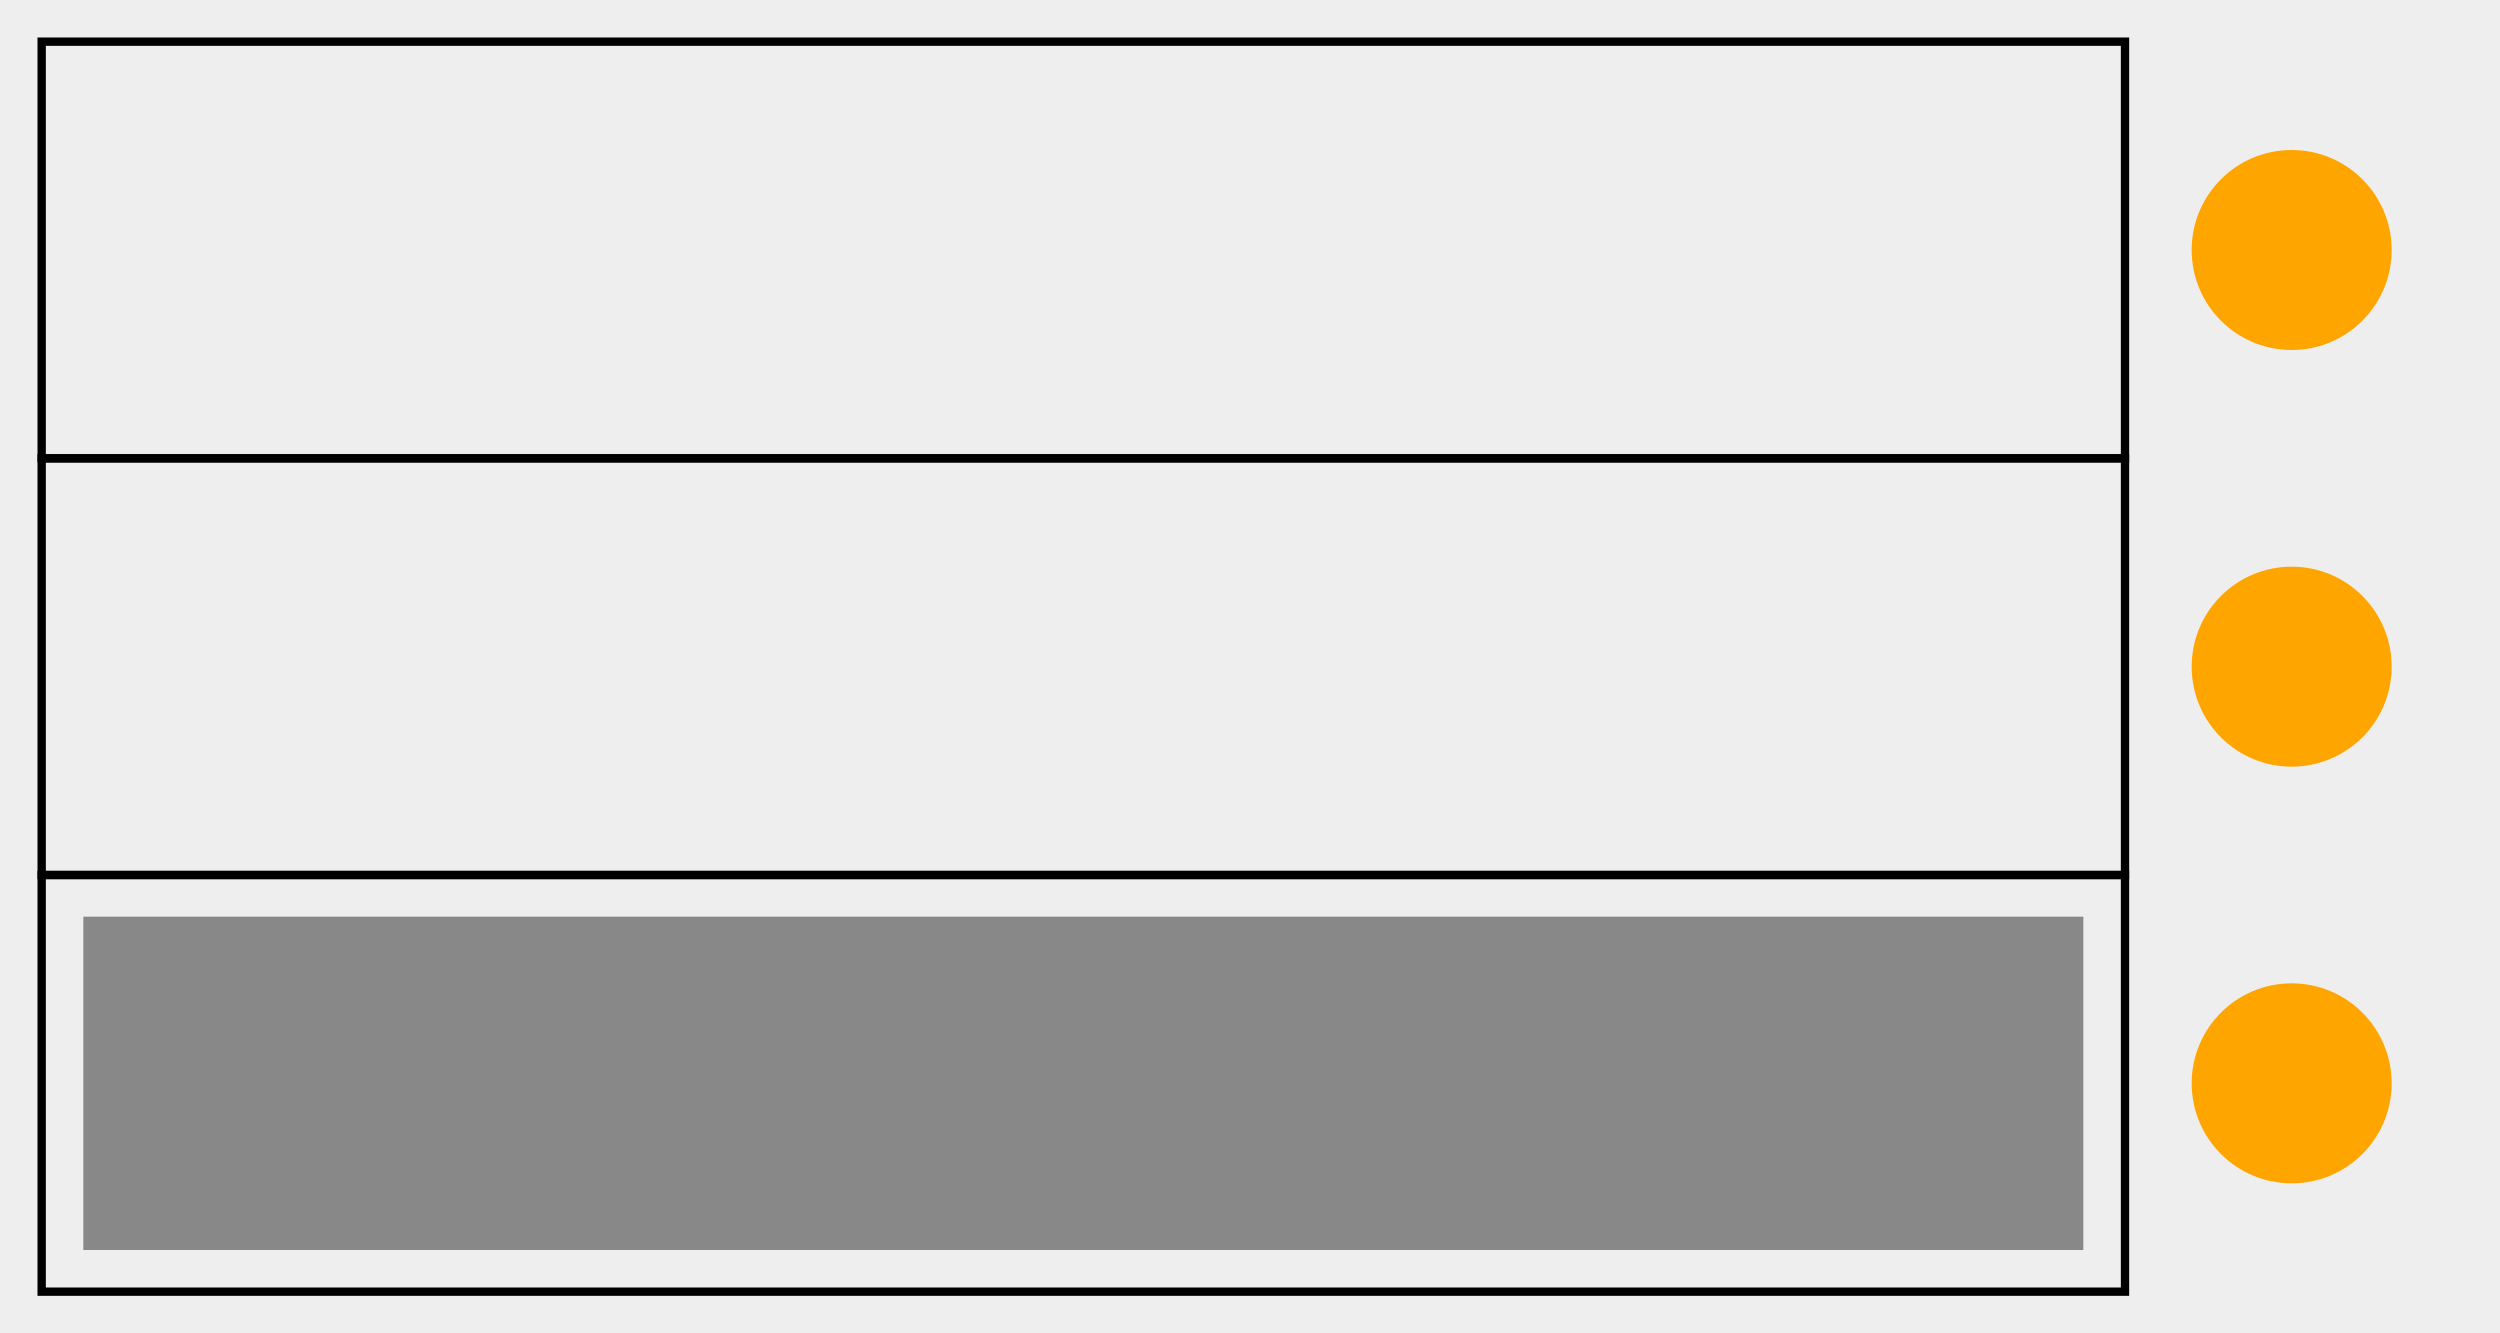 <?xml version="1.0" encoding="UTF-8" standalone="no"?>
<!--
  Copyright (c) 2024 Contributors to the Eclipse Foundation

  See the NOTICE file(s) distributed with this work for additional
  information regarding copyright ownership.

  This program and the accompanying materials are made available under the terms
  of the MIT License which is available at https://opensource.org/licenses/MIT

  SPDX-License-Identifier: MIT
-->

<svg width="300" height="160" xmlns="http://www.w3.org/2000/svg">
    <rect id="building" x="0" y="0" width="300" height="760" fill="#eee"/>

    <rect id="floor-top"    x="5"  y="5"   fill-opacity="0" width="250" height="50" stroke="black" stroke-width="1"/>
    <rect id="floor-middle" x="5"  y="55"  fill-opacity="0" width="250" height="50" stroke="black" stroke-width="1"/>
    <rect id="floor-bottom" x="5"  y="105" fill-opacity="0" width="250" height="50" stroke="black" stroke-width="1"/>

    <rect id="elevator" x="10" y="110" width="240" height="40" fill="#888"/>

    <circle id="sensor-top"    cx="275" cy="30"  r="12" fill="orange"/>
    <circle id="sensor-middle" cx="275" cy="80"  r="12" fill="orange"/>
    <circle id="sensor-bottom" cx="275" cy="130" r="12" fill="orange"/>
</svg>
